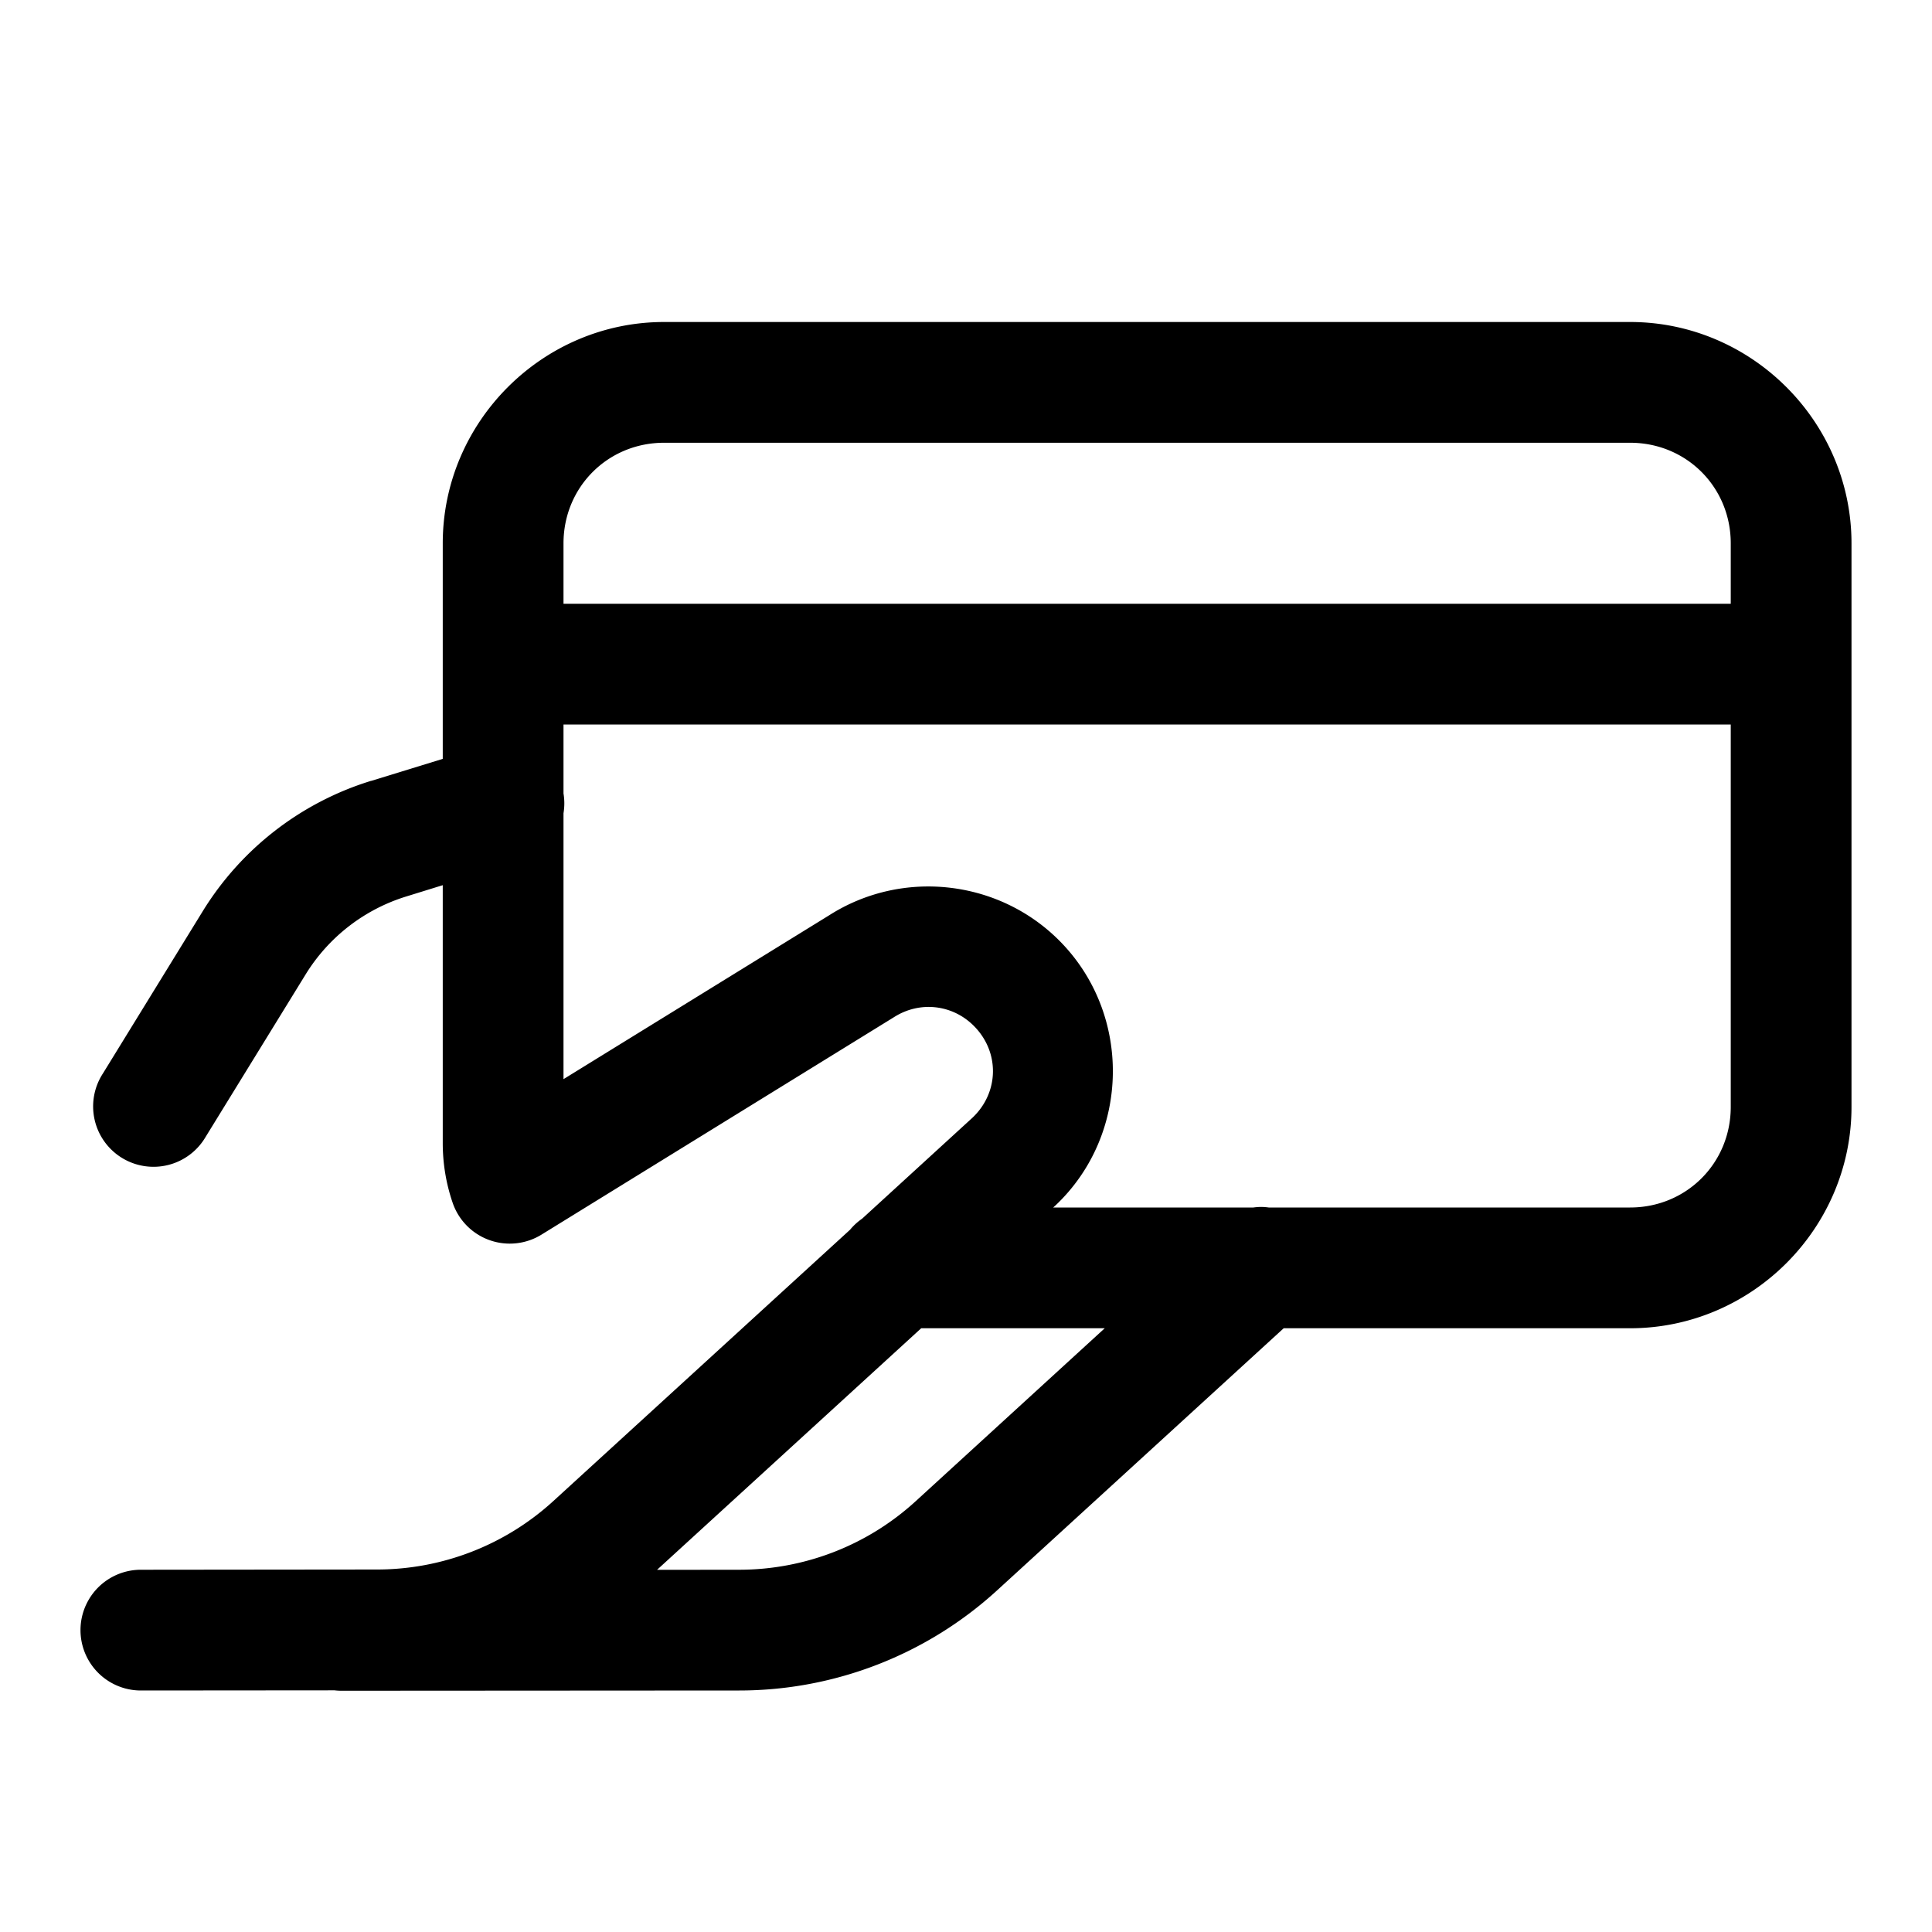 <svg fill="#000000" xmlns="http://www.w3.org/2000/svg"  viewBox="0 0 48 48" width="24px" height="24px"><path d="M 16.5 8 C 13.48 8 11 10.48 11 13.5 L 11 18.854 L 9.219 19.402 L 9.219 19.4 C 7.478 19.936 5.992 21.088 5.037 22.639 L 2.557 26.67 A 1.5 1.5 0 1 0 5.111 28.242 L 7.592 24.211 C 8.165 23.279 9.058 22.59 10.102 22.27 L 11 21.992 L 11 28.4 C 11 28.916 11.086 29.416 11.246 29.883 A 1.5 1.5 0 0 0 13.453 30.674 L 22.195 25.281 A 1.5 1.5 0 0 0 22.213 25.27 C 22.849 24.865 23.66 24.953 24.193 25.486 C 24.841 26.134 24.826 27.138 24.162 27.768 L 21.42 30.277 A 1.5 1.5 0 0 0 21.129 30.541 A 1.5 1.5 0 0 0 21.121 30.551 L 13.75 37.291 C 12.553 38.386 10.991 38.993 9.369 38.994 L 3.498 39 A 1.5 1.5 0 1 0 3.502 42 L 8.312 41.996 A 1.5 1.5 0 0 0 8.5 42.006 L 18.371 42 C 20.742 41.998 23.027 41.109 24.775 39.51 L 31.893 33 L 40.5 33 C 43.52 33 46 30.52 46 27.5 L 46 13.5 C 46 10.48 43.52 8 40.5 8 L 16.5 8 z M 16.5 11 L 40.5 11 C 41.898 11 43 12.102 43 13.5 L 43 15 L 14 15 L 14 13.5 C 14 12.102 15.102 11 16.5 11 z M 14 18 L 43 18 L 43 27.5 C 43 28.898 41.898 30 40.5 30 L 31.521 30 A 1.5 1.5 0 0 0 31.348 29.986 A 1.5 1.5 0 0 0 31.139 30 L 26.166 30 L 26.207 29.963 A 1.5 1.5 0 0 0 26.227 29.945 C 28.088 28.181 28.127 25.18 26.314 23.365 C 24.799 21.849 22.411 21.588 20.604 22.738 L 14 26.811 L 14 20.205 A 1.5 1.5 0 0 0 14 19.713 L 14 18 z M 22.887 33 L 27.447 33 L 22.75 37.297 C 21.553 38.392 19.993 38.998 18.369 39 L 16.324 39.002 L 22.887 33 z"/></svg>